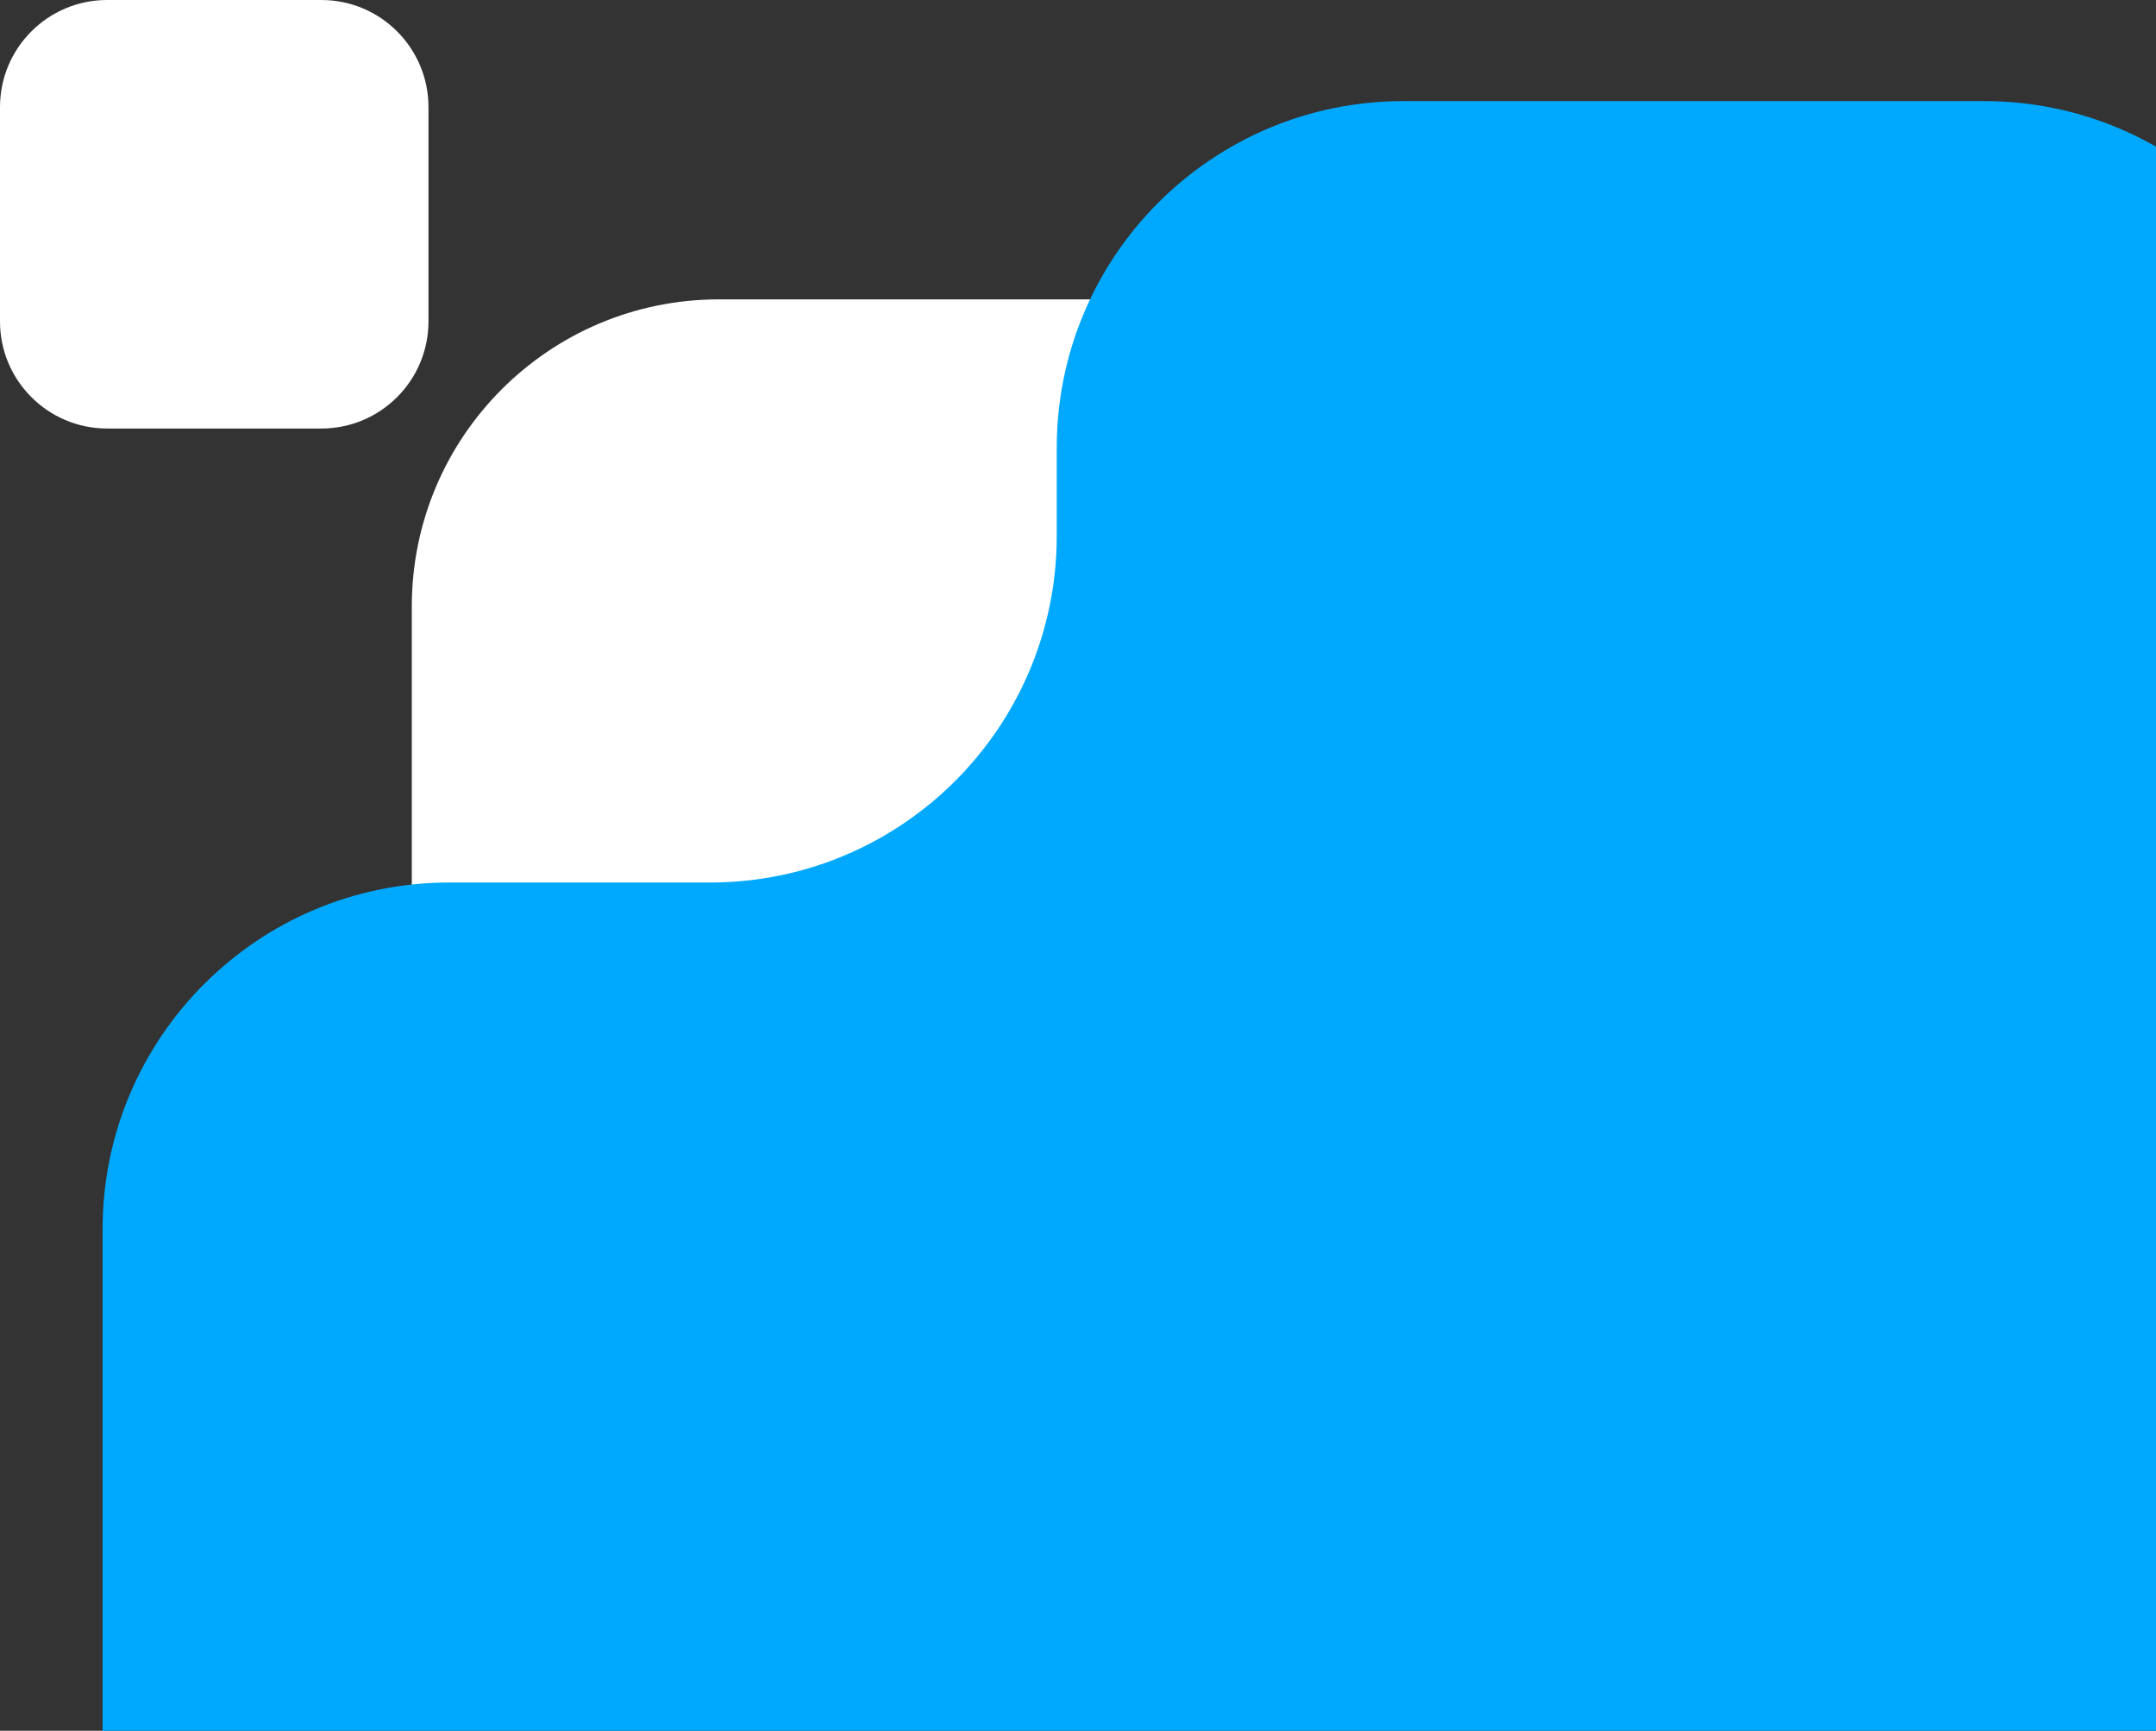 <svg width="370" height="297" viewBox="0 0 370 297" fill="none" xmlns="http://www.w3.org/2000/svg">
<rect x="0" y="0" width="370" height="297" fill="#333333" stroke="none"/>
<path d="M123.358 262.141H228.752C257.85 262.141 281.439 238.553 281.439 209.455V104.06C281.439 74.962 257.85 51.373 228.752 51.373L123.358 51.373C94.26 51.373 70.671 74.962 70.671 104.06L70.671 209.455C70.671 238.553 94.26 262.141 123.358 262.141Z" fill="white"/>
<path d="M324.342 17.35H240.85C207.985 17.35 181.352 43.994 181.352 76.848V91.939C181.352 124.804 154.709 151.436 121.855 151.436H77.104C44.239 151.436 17.606 178.08 17.606 210.934V451.651H400V76.848C400 43.983 373.356 17.35 340.502 17.35H324.353H324.342Z" fill="#00A9FE"/>
<path d="M18.386 73.532H55.146C65.3 73.532 73.532 65.3 73.532 55.146V18.386C73.532 8.232 65.3 0 55.146 0H18.386C8.232 0 0 8.232 0 18.386V55.146C0 65.3 8.232 73.532 18.386 73.532Z" fill="white"/>
</svg>
